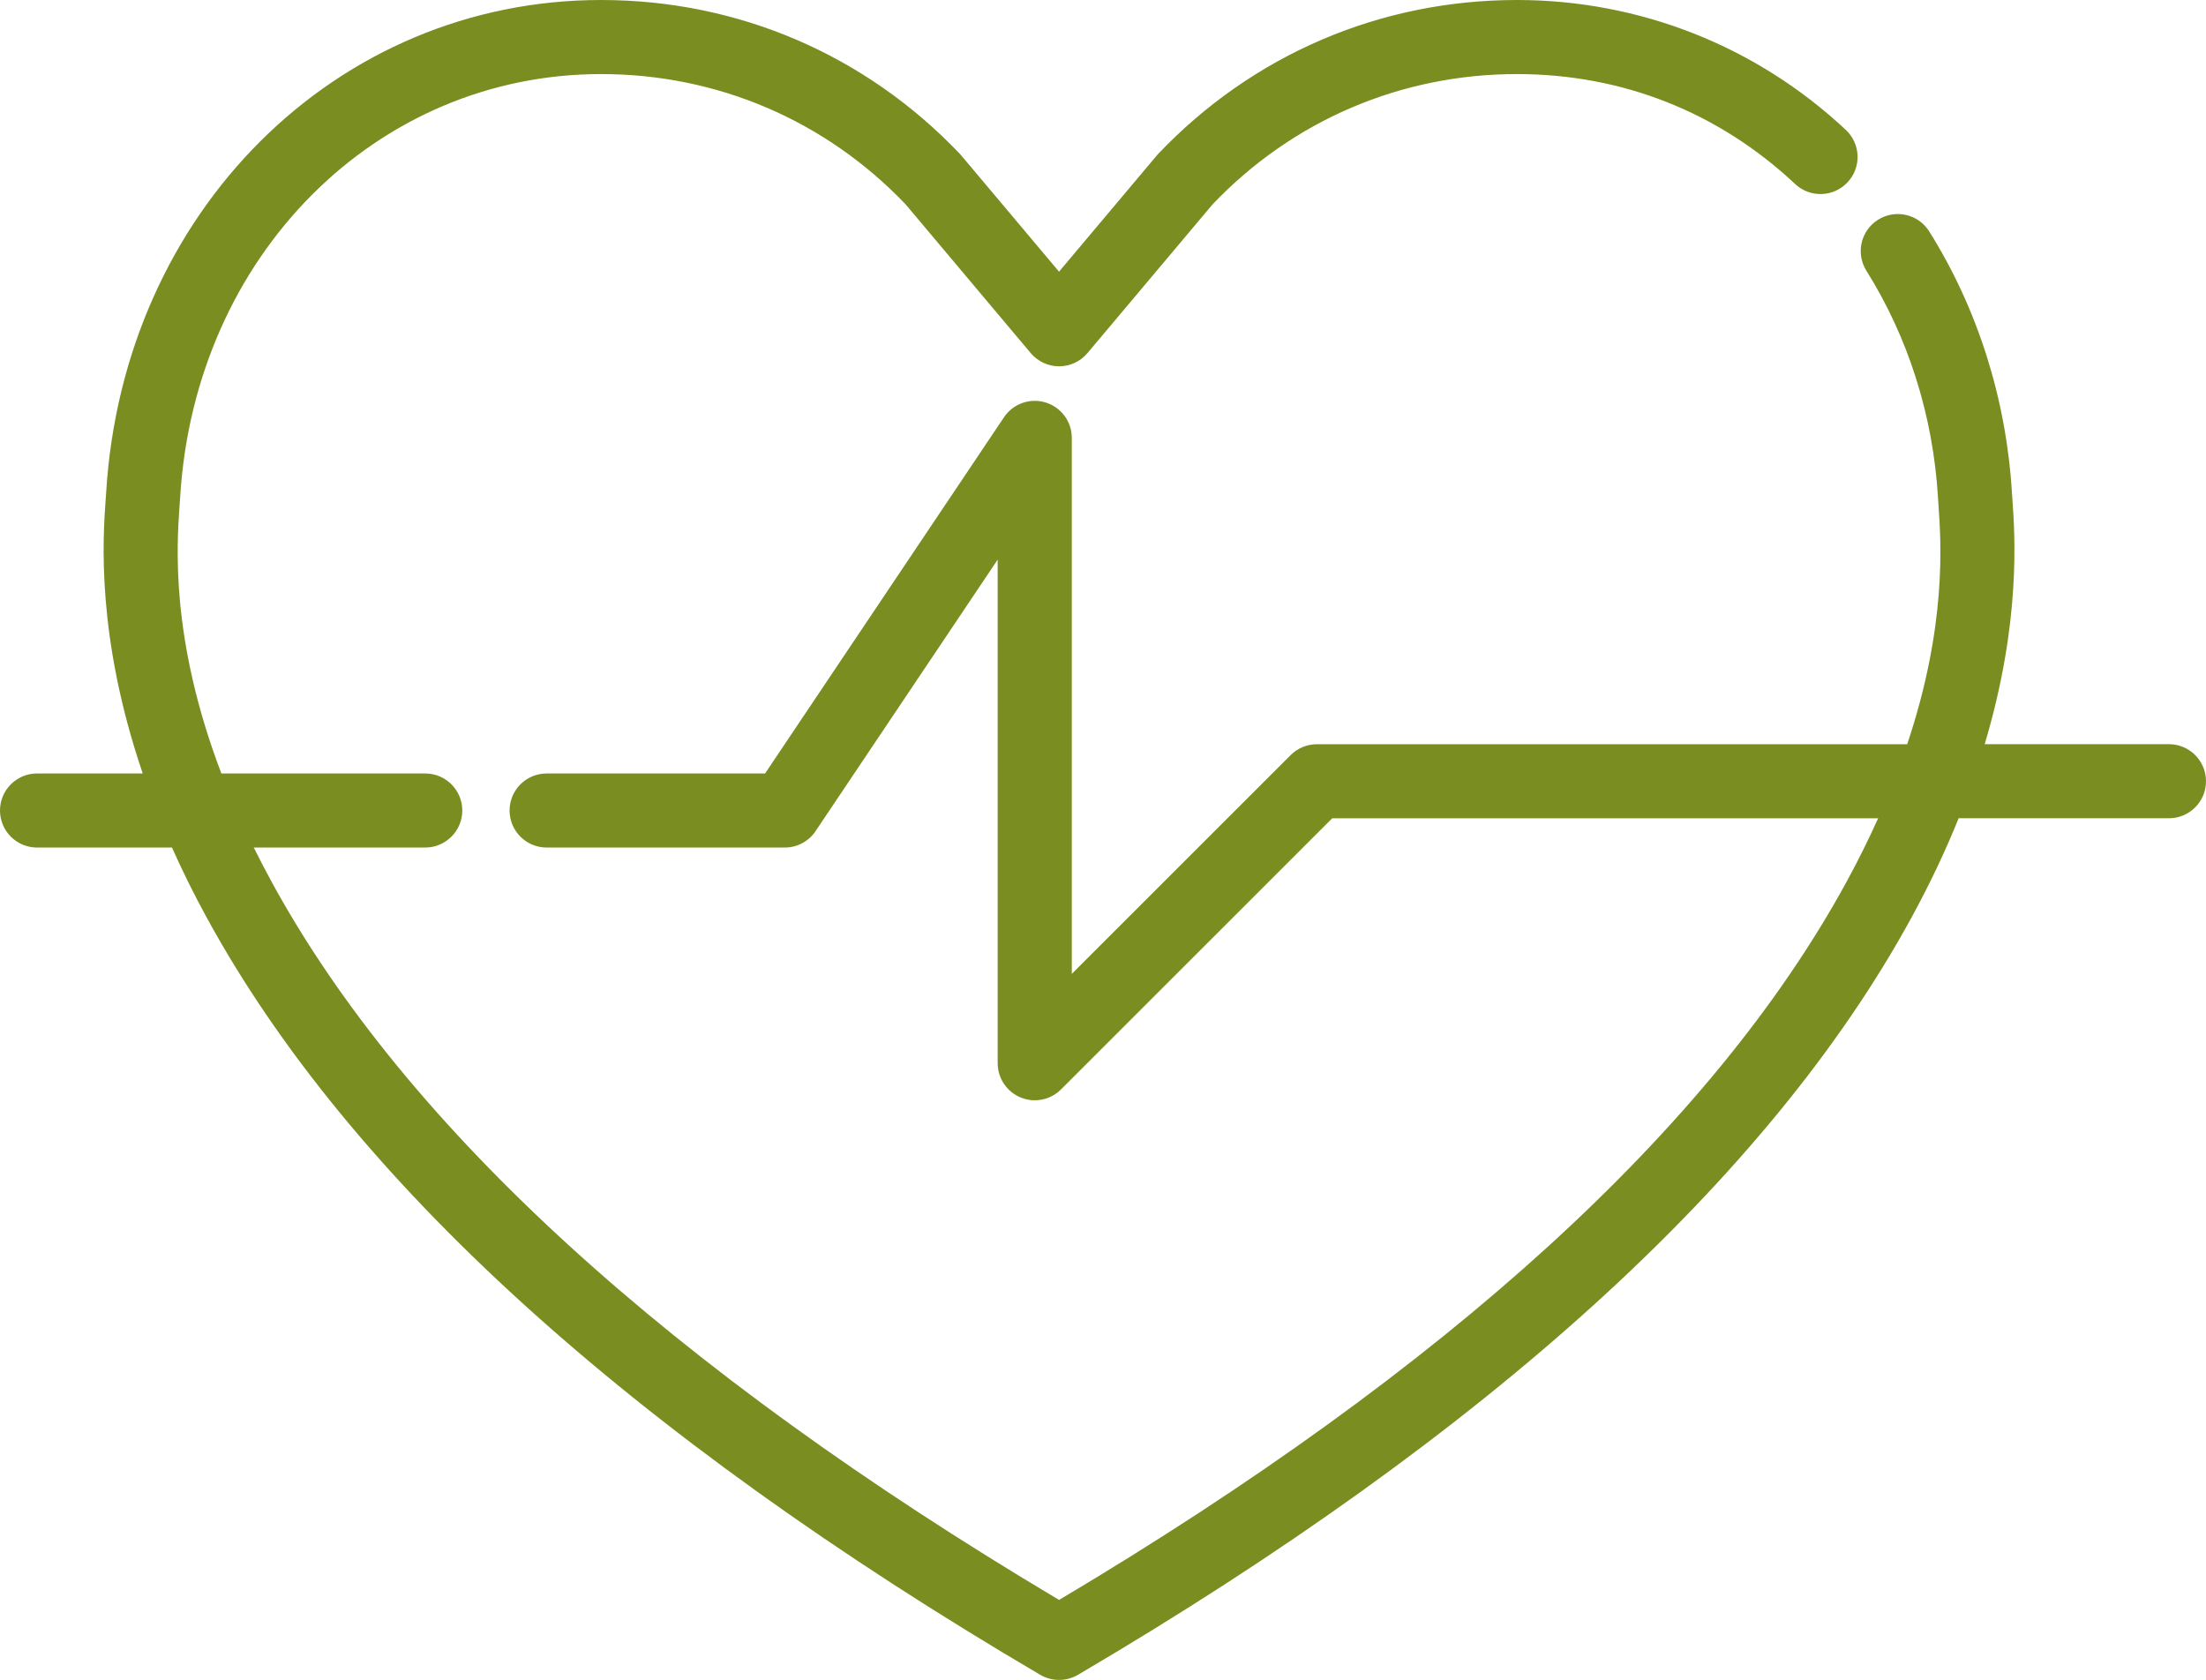 <?xml version="1.0" encoding="iso-8859-1"?>
<!-- Generator: Adobe Illustrator 24.0.1, SVG Export Plug-In . SVG Version: 6.00 Build 0)  -->
<svg version="1.1" id="Laag_1" fill="#7a8d21"  xmlns="http://www.w3.org/2000/svg" xmlns:xlink="http://www.w3.org/1999/xlink" x="0px" y="0px"
	 viewBox="0 0 38.715 29.485" style="enable-background:new 0 0 38.715 29.485;" xml:space="preserve">
<path d="M38.064,13.061h-3.233c0.638-2.135,0.531-3.662,0.487-4.289c-0.003-0.048-0.006-0.09-0.009-0.128
	C35.209,7,34.707,5.415,33.857,4.061c-0.191-0.304-0.592-0.396-0.897-0.205c-0.304,0.191-0.396,0.592-0.205,0.896
	c0.735,1.17,1.169,2.543,1.256,3.971c0.002,0.042,0.006,0.088,0.009,0.141c0.046,0.655,0.149,2.114-0.549,4.198H23.111
	c-0.172,0-0.338,0.068-0.46,0.19l-3.841,3.84V7.685c0-0.286-0.187-0.538-0.461-0.622c-0.274-0.083-0.57,0.023-0.729,0.26
	l-4.193,6.252H9.594c-0.359,0-0.651,0.291-0.651,0.65c0,0.359,0.291,0.65,0.651,0.65h4.179c0.217,0,0.42-0.108,0.54-0.288
	l3.196-4.765v8.838c0,0.263,0.159,0.5,0.402,0.601c0.08,0.034,0.165,0.05,0.249,0.05c0.169,0,0.336-0.066,0.46-0.19l4.76-4.759
	h9.581c-0.162,0.359-0.346,0.733-0.557,1.12c-2.351,4.306-6.999,8.544-13.817,12.598C11.768,24.025,7.12,19.787,4.769,15.481
	c-0.112-0.206-0.217-0.407-0.315-0.606h3.008c0.359,0,0.651-0.291,0.651-0.65c0-0.359-0.291-0.65-0.651-0.65H3.885
	c-0.898-2.358-0.783-4.004-0.733-4.711c0.004-0.053,0.007-0.099,0.01-0.141C3.42,4.491,6.596,1.3,10.549,1.3
	c2.039,0,3.936,0.812,5.344,2.286l2.196,2.611c0.124,0.147,0.306,0.232,0.498,0.232c0.192,0,0.374-0.085,0.498-0.232l2.196-2.611
	C22.688,2.112,24.585,1.3,26.623,1.3c1.847,0,3.535,0.667,4.882,1.93c0.262,0.246,0.673,0.232,0.919-0.03
	c0.246-0.262,0.233-0.673-0.029-0.919C30.826,0.81,28.776,0,26.623,0c-2.405,0-4.643,0.961-6.3,2.704
	c-0.009,0.009-0.018,0.019-0.026,0.03l-1.711,2.034l-1.711-2.034c-0.008-0.01-0.017-0.02-0.026-0.03C15.192,0.961,12.955,0,10.549,0
	C5.898,0,2.164,3.716,1.863,8.644c-0.002,0.038-0.005,0.08-0.009,0.128c-0.048,0.676-0.168,2.398,0.651,4.803H0.65
	c-0.359,0-0.65,0.291-0.65,0.65c0,0.359,0.291,0.65,0.65,0.65h2.368c0.177,0.396,0.378,0.806,0.609,1.228
	c2.503,4.585,7.425,9.057,14.63,13.292c0.102,0.059,0.215,0.089,0.33,0.089c0.114,0,0.228-0.03,0.33-0.089
	c7.204-4.235,12.127-8.707,14.63-13.292c0.332-0.608,0.604-1.19,0.827-1.742h3.691c0.359,0,0.65-0.291,0.65-0.65
	C38.715,13.353,38.424,13.061,38.064,13.061z"/>
</svg>
